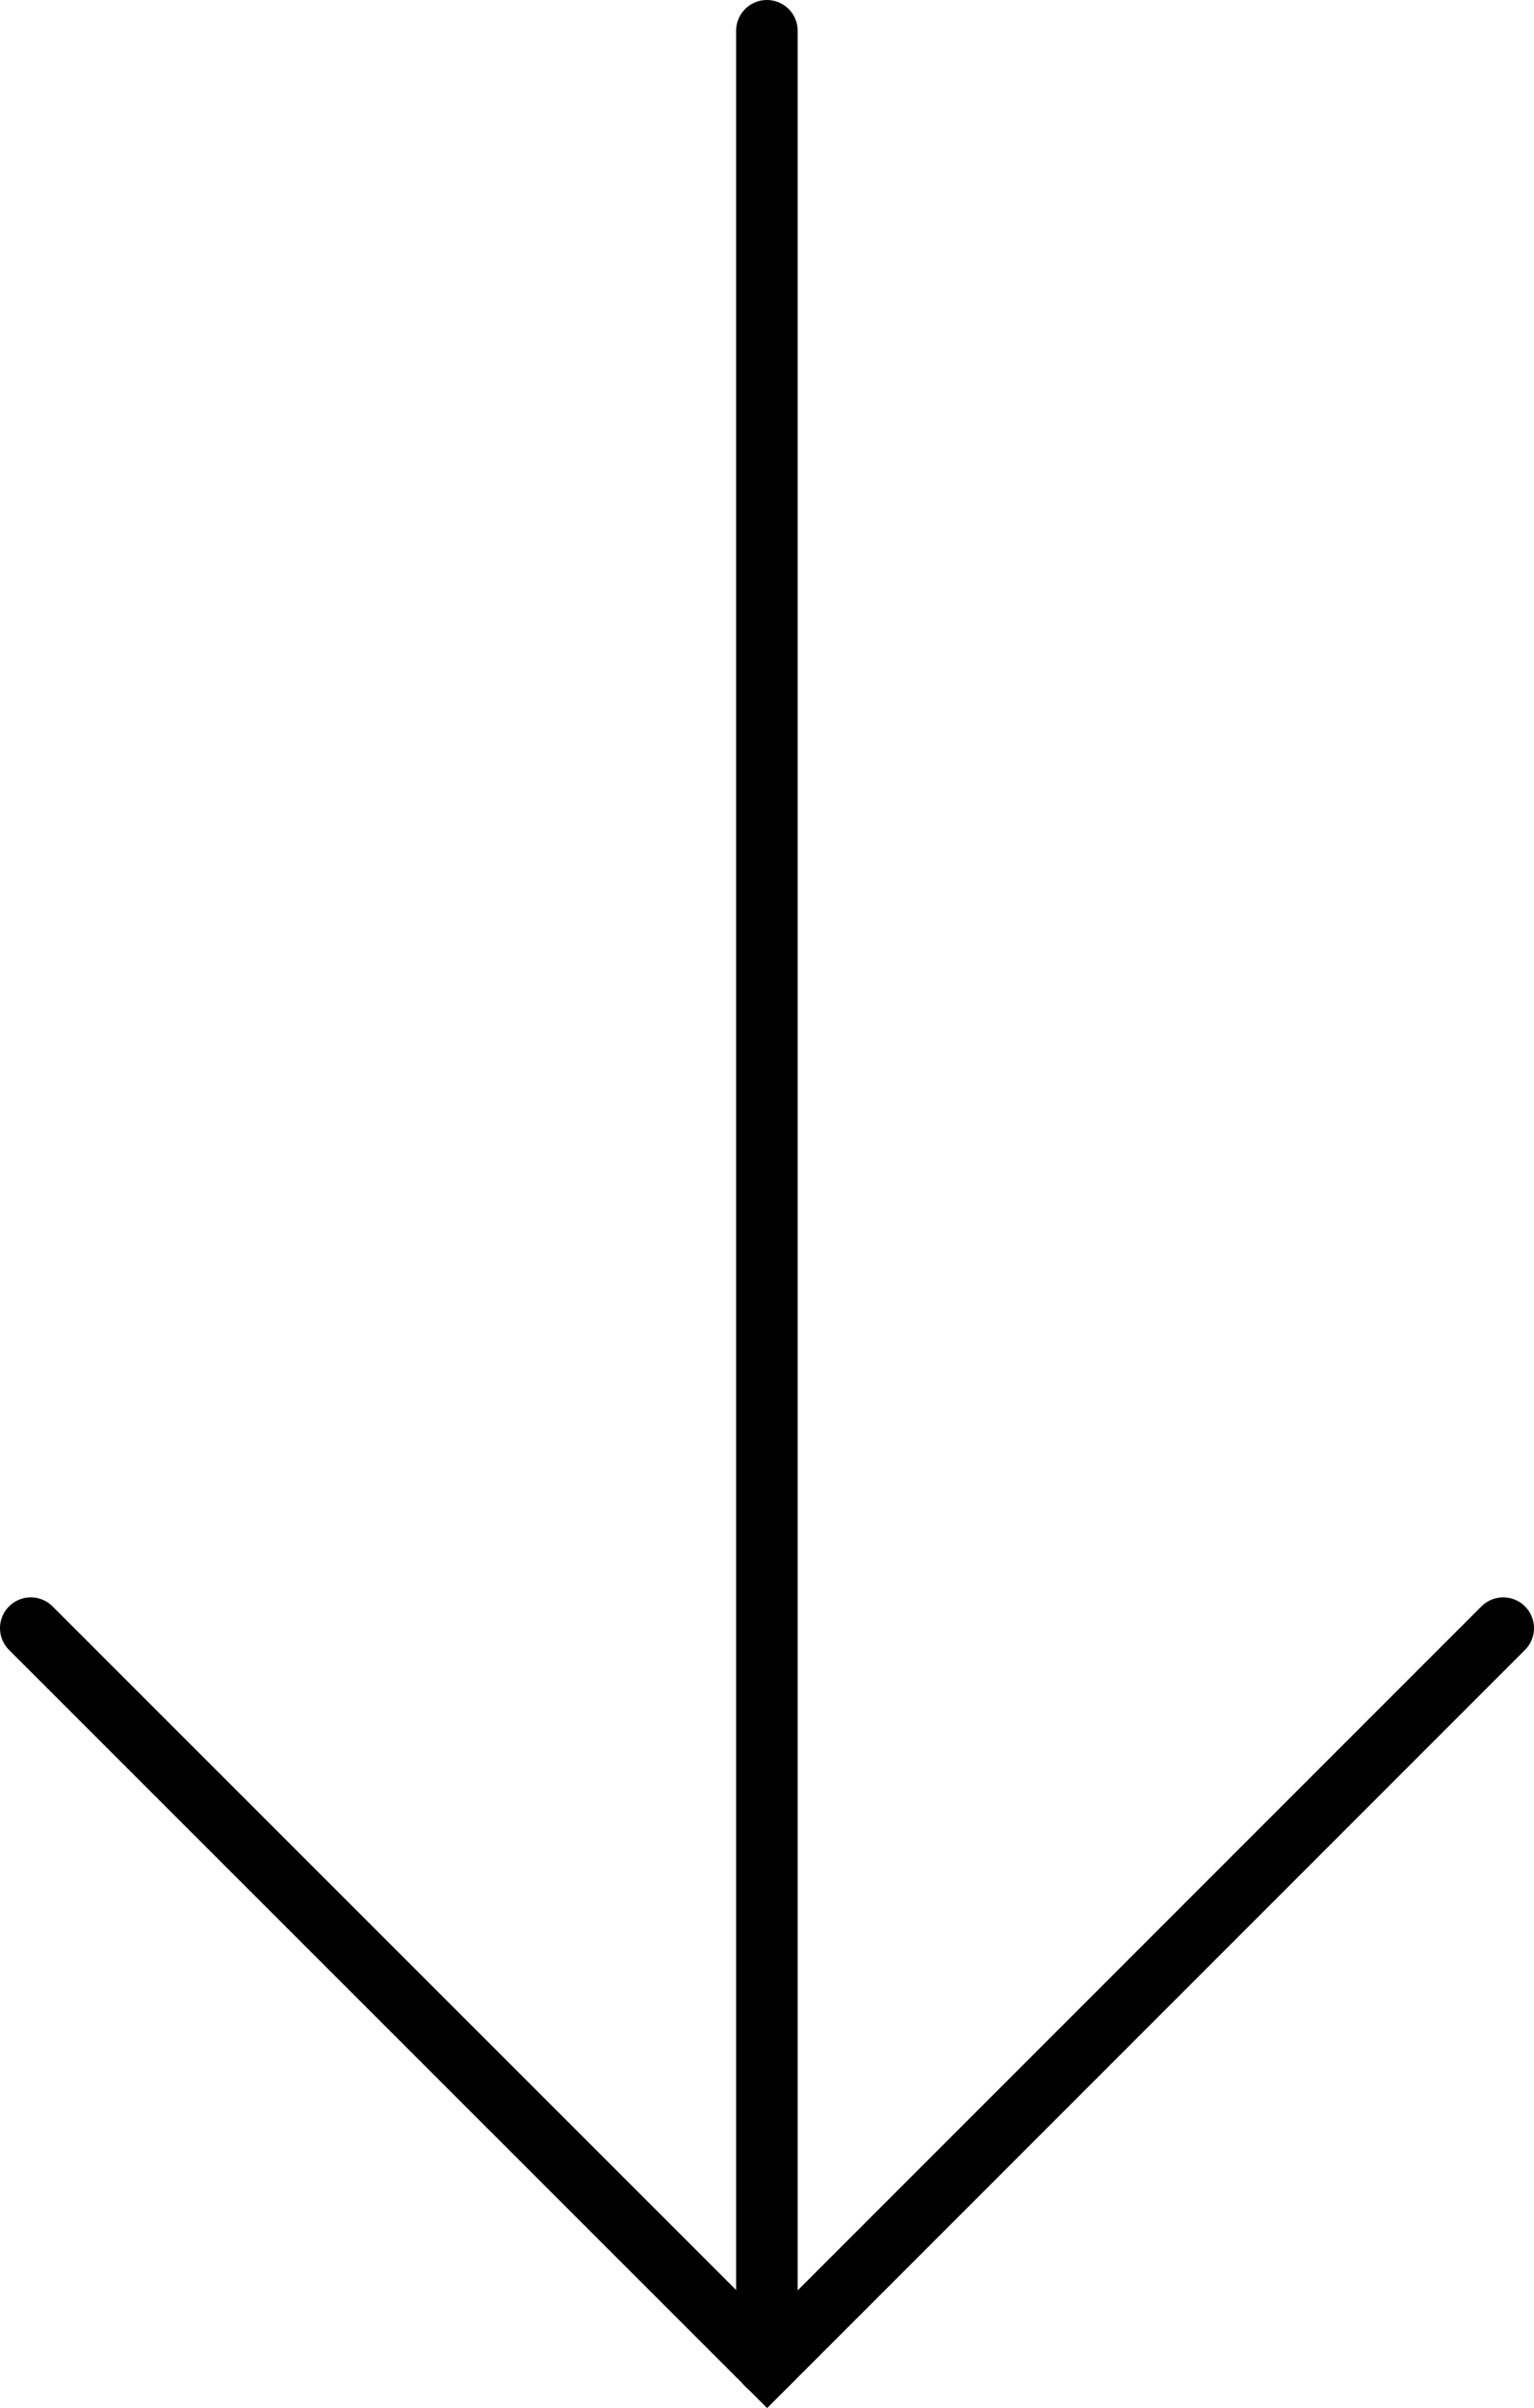 <svg xmlns="http://www.w3.org/2000/svg" viewBox="0 0 74.75 117.3"><defs><style>.cls-1{fill:none;stroke:#000;stroke-linecap:round;stroke-miterlimit:10;stroke-width:3px;}</style></defs><g id="Layer_2" data-name="Layer 2"><g id="Layer_1-2" data-name="Layer 1"><polyline class="cls-1" points="73.25 79.31 37.38 115.18 1.5 79.31"/><line class="cls-1" x1="37.37" y1="115.18" x2="37.37" y2="1.5"/></g></g></svg>